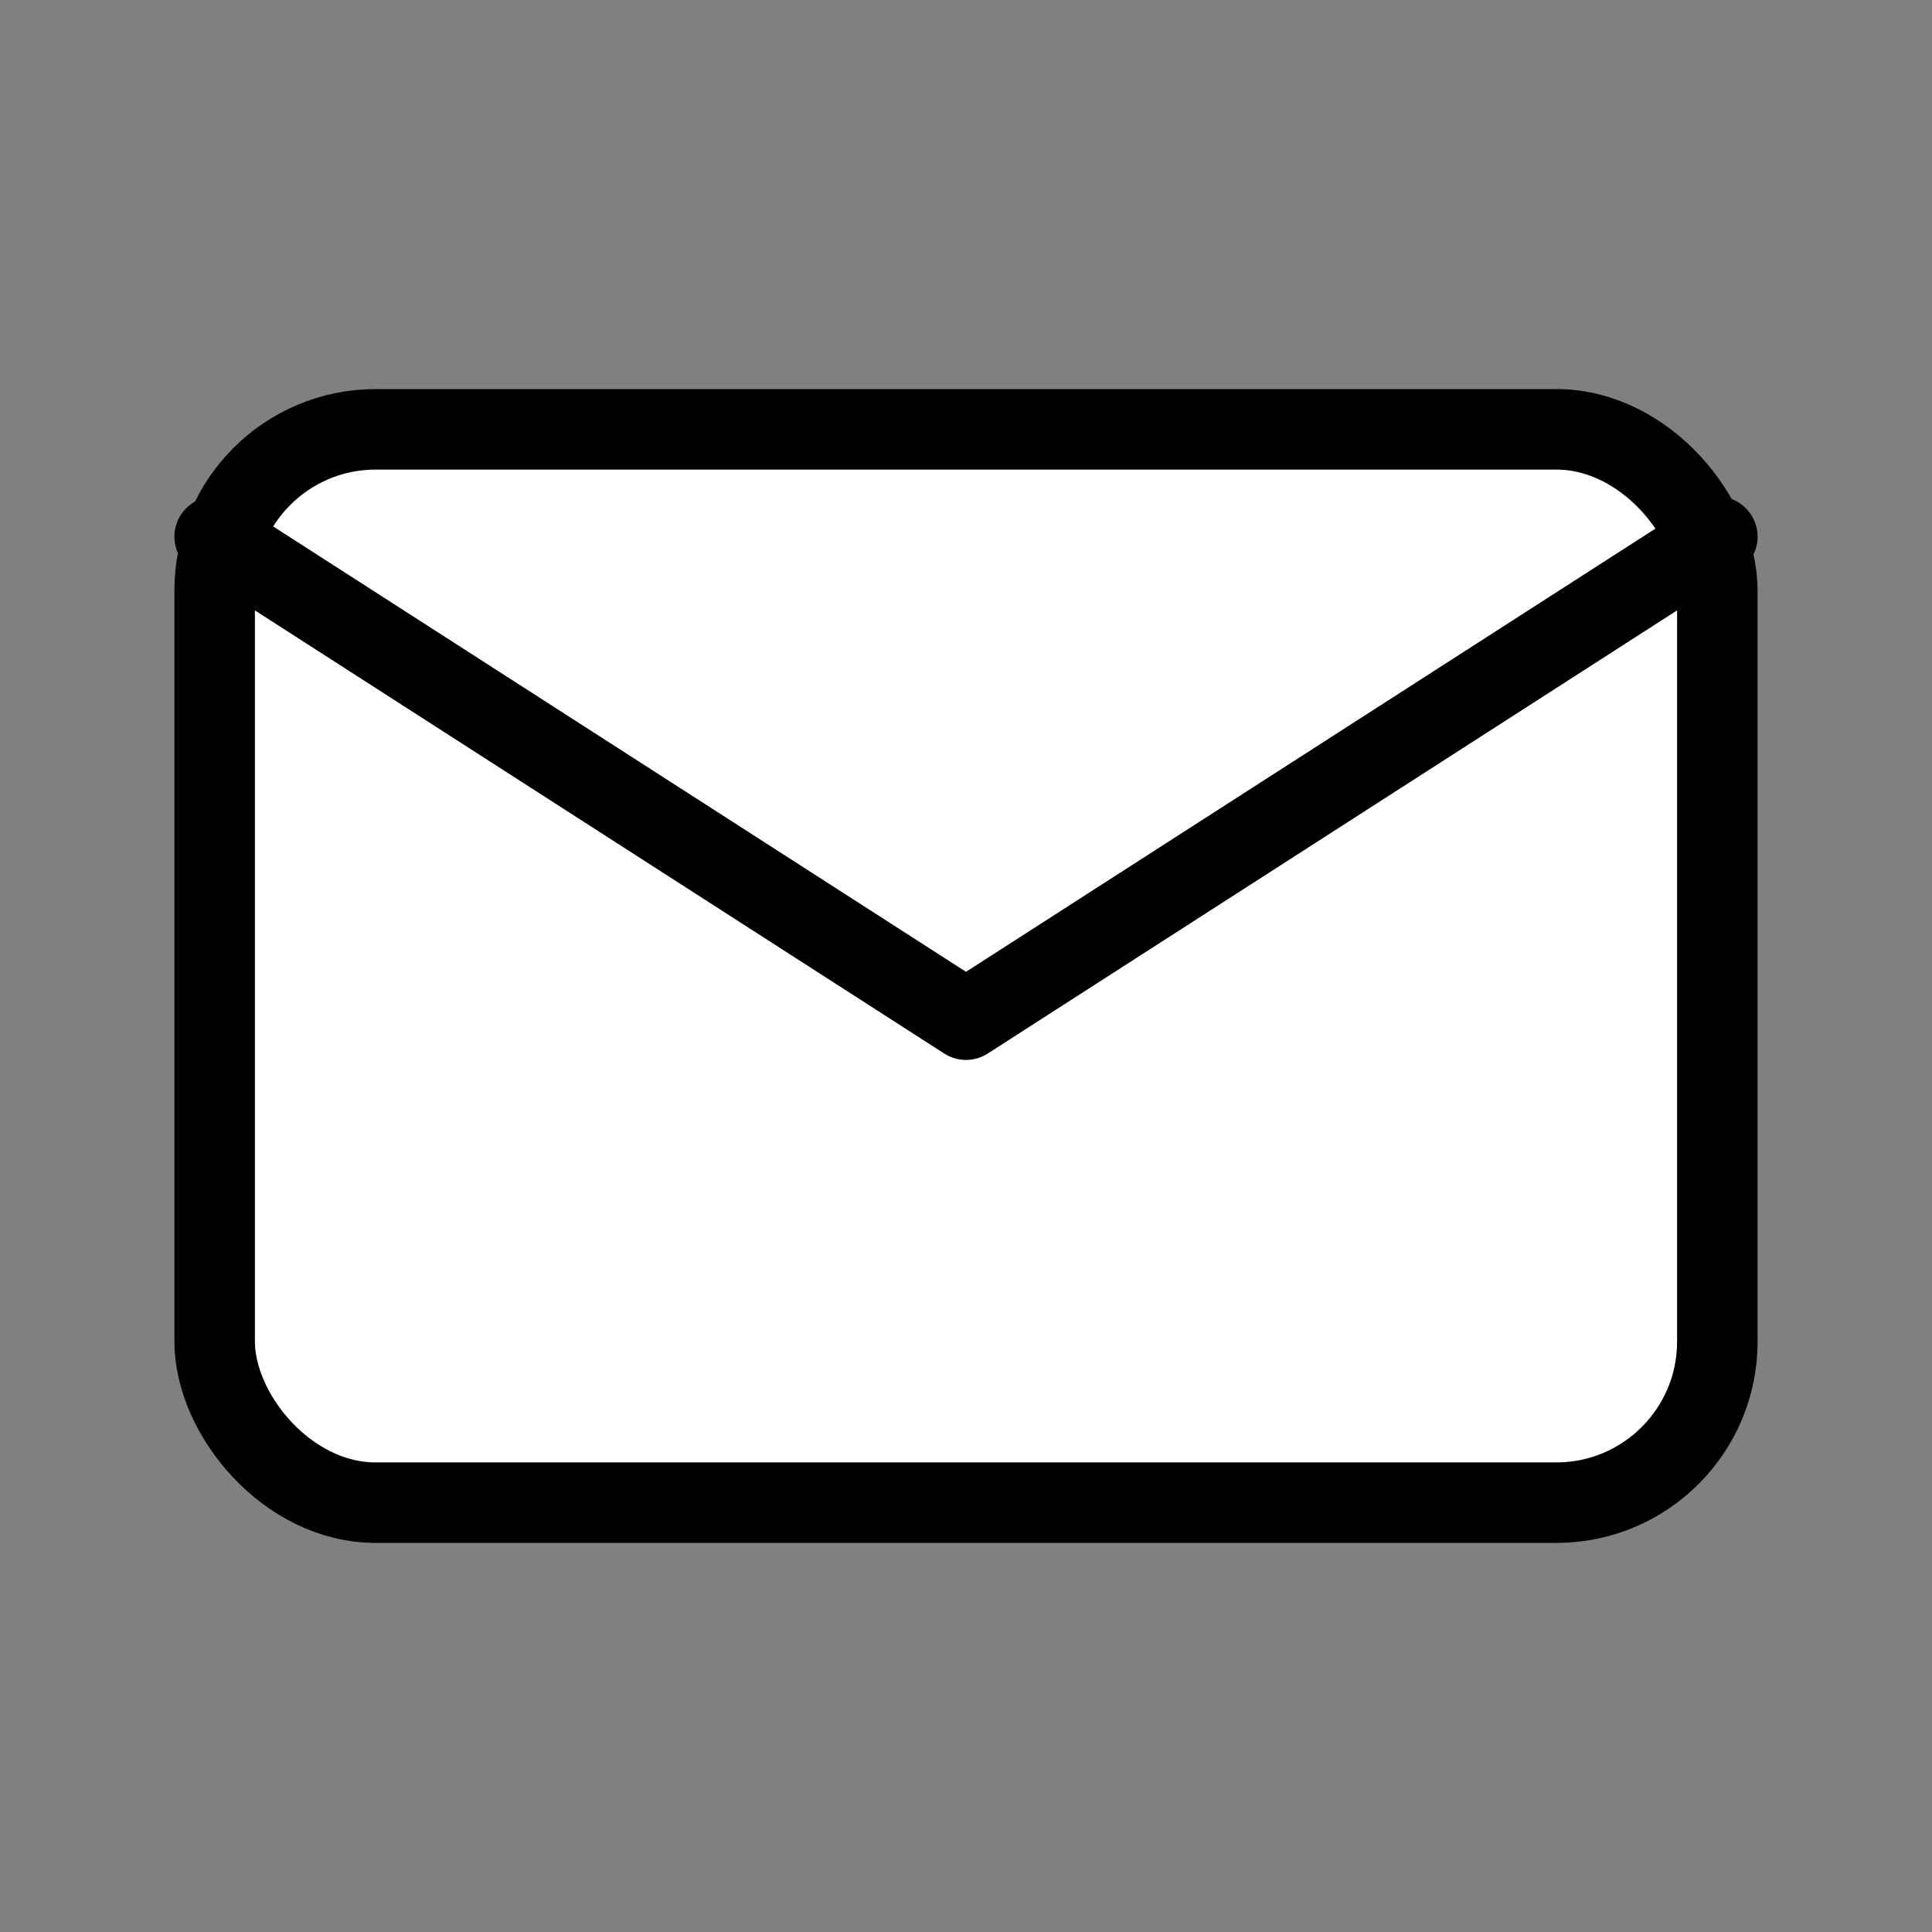 <svg width="64" height="64" viewBox="0 0 72 72" xmlns="http://www.w3.org/2000/svg">
  <rect x="0" y="0" width="72" height="72" fill="#808080" stroke="none"/>
  <rect x="8" y="16" width="56" height="40" rx="6" ry="6" fill="#FFFFFF" stroke="#000000" stroke-width="3"/>
  <path d="M8 20 L36 38 L64 20" fill="none" stroke="#000000" stroke-width="3" stroke-linecap="round" stroke-linejoin="round"/>
</svg>
